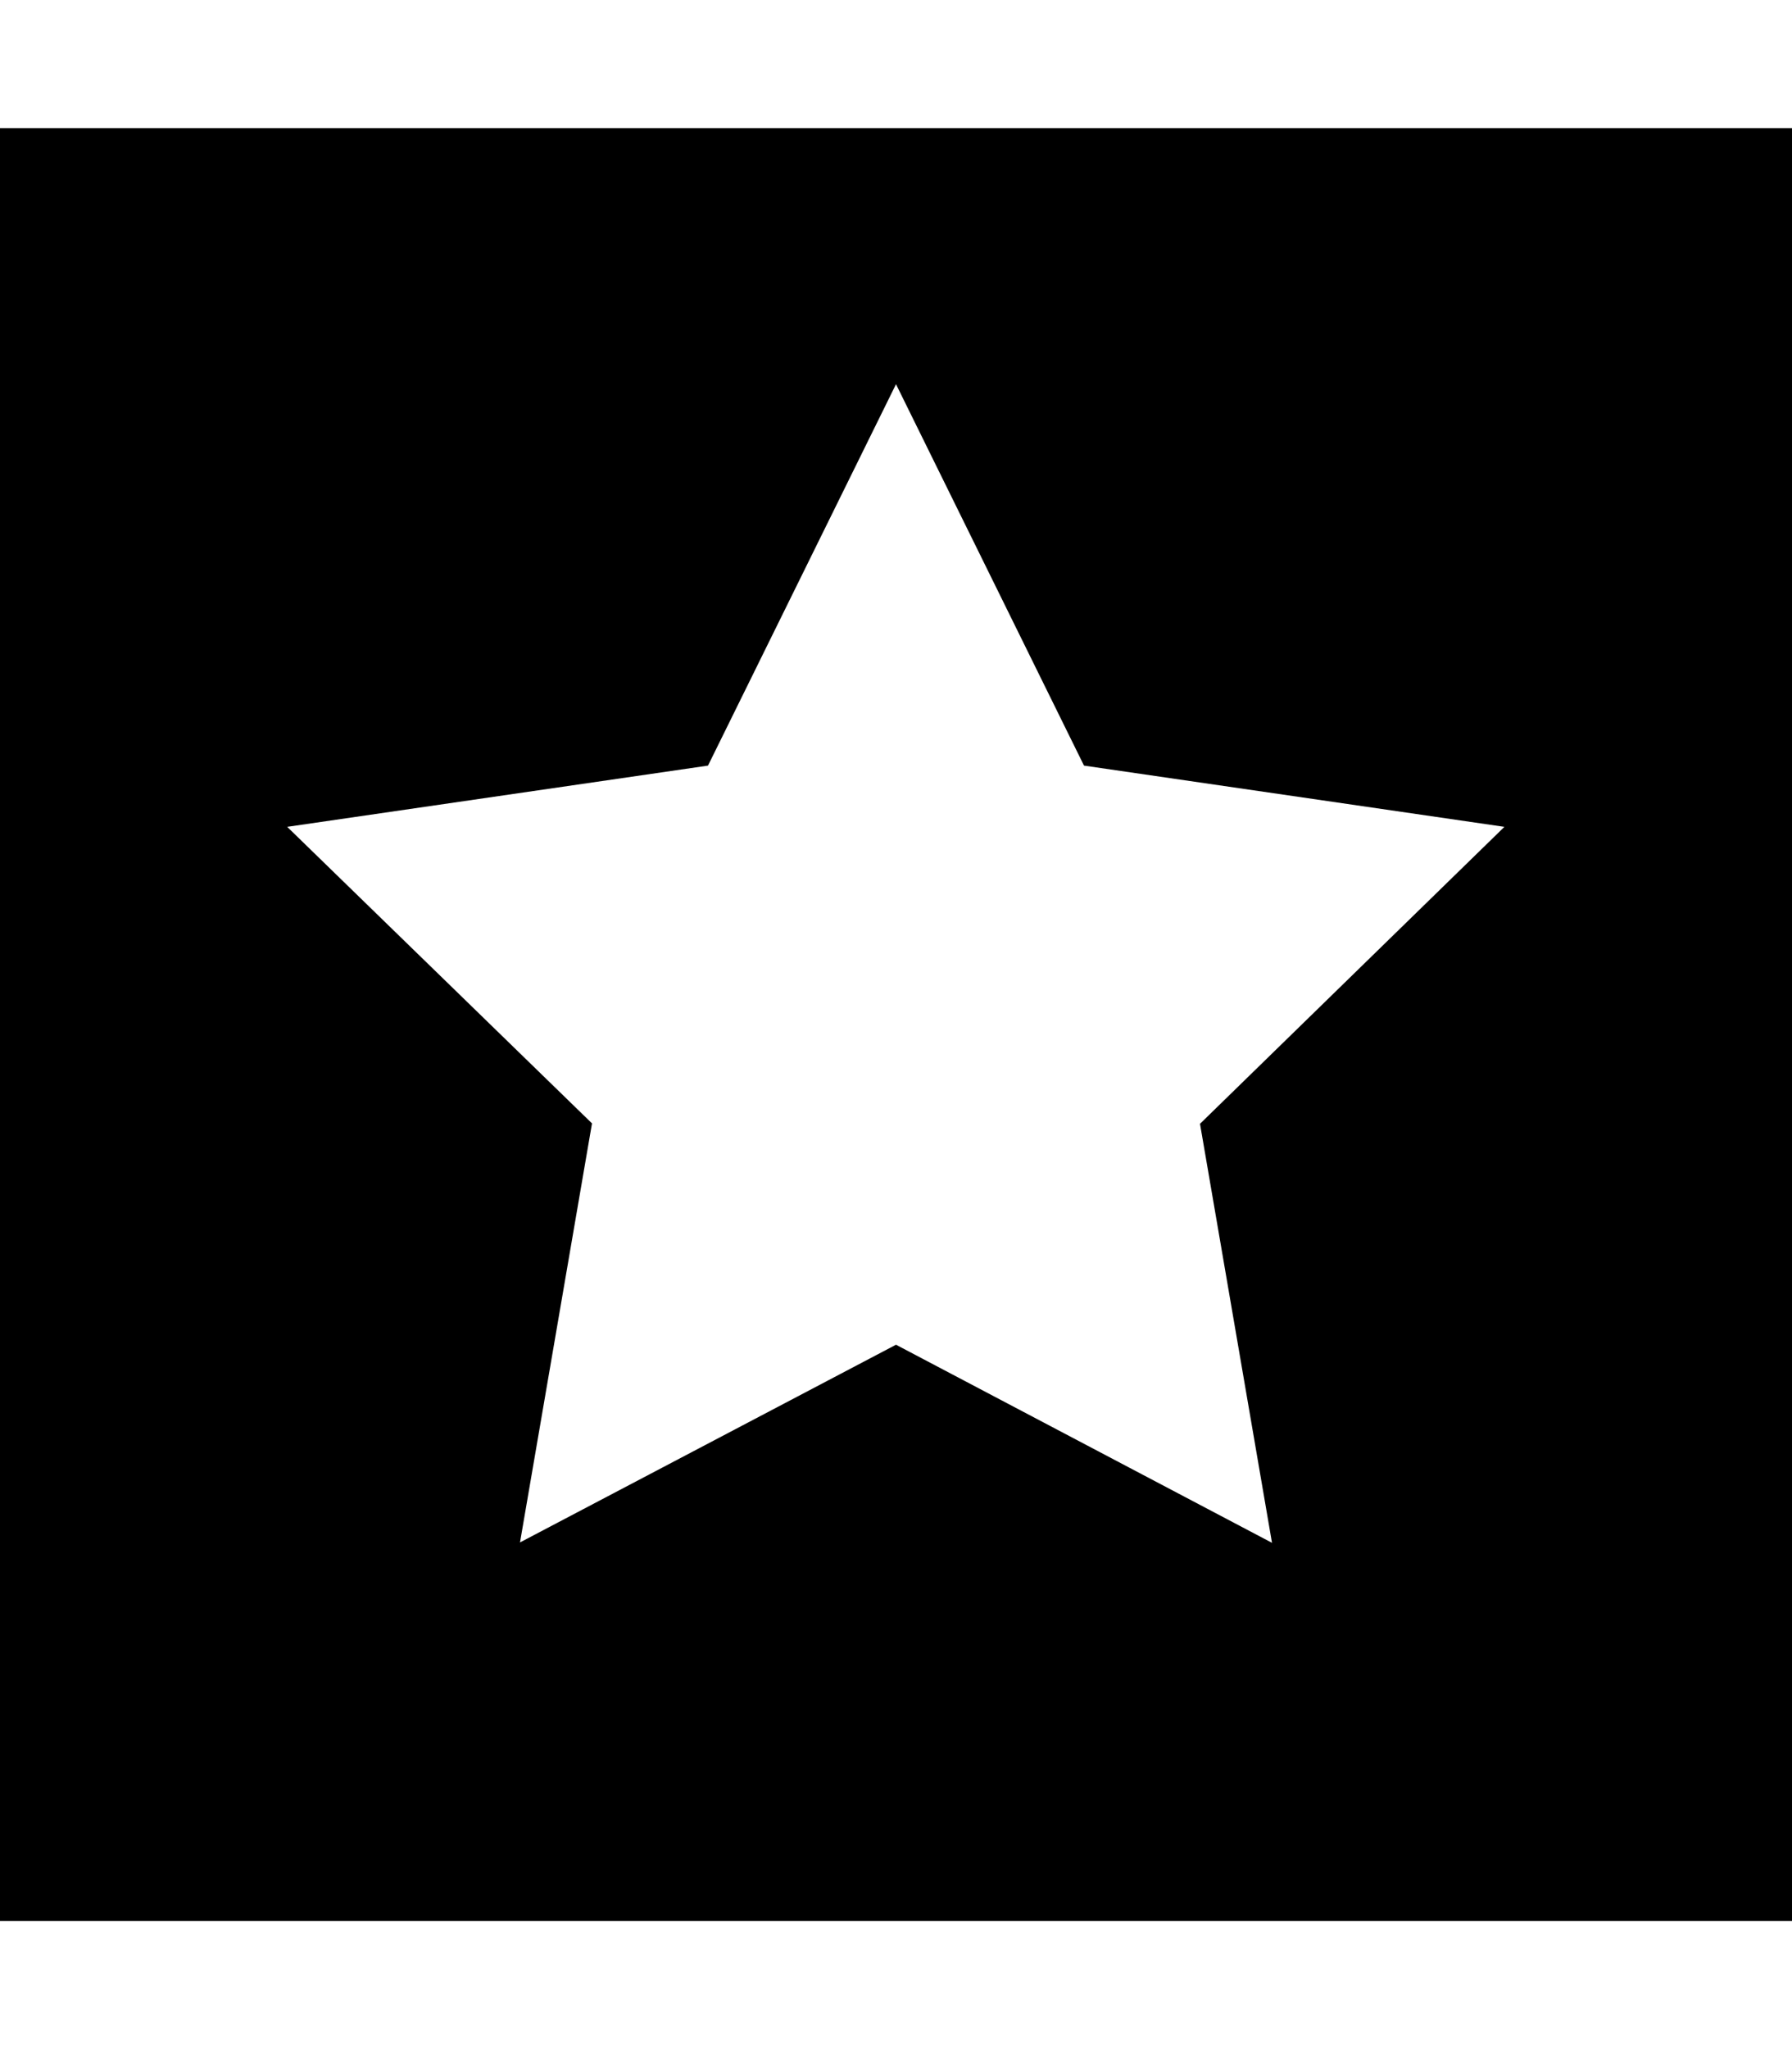 <svg xmlns="http://www.w3.org/2000/svg" viewBox="0 0 448 512"><!--! Font Awesome Pro 6.3.0 by @fontawesome - https://fontawesome.com License - https://fontawesome.com/license (Commercial License) Copyright 2023 Fonticons, Inc. --><path d="M448 32H0V480H448V32zM271 191.3l105.1 15.3-76.1 74.2 18 104.7L224 336l-94 49.4 18-104.7L71.8 206.6 177 191.3 224 96l47 95.3z"/></svg>